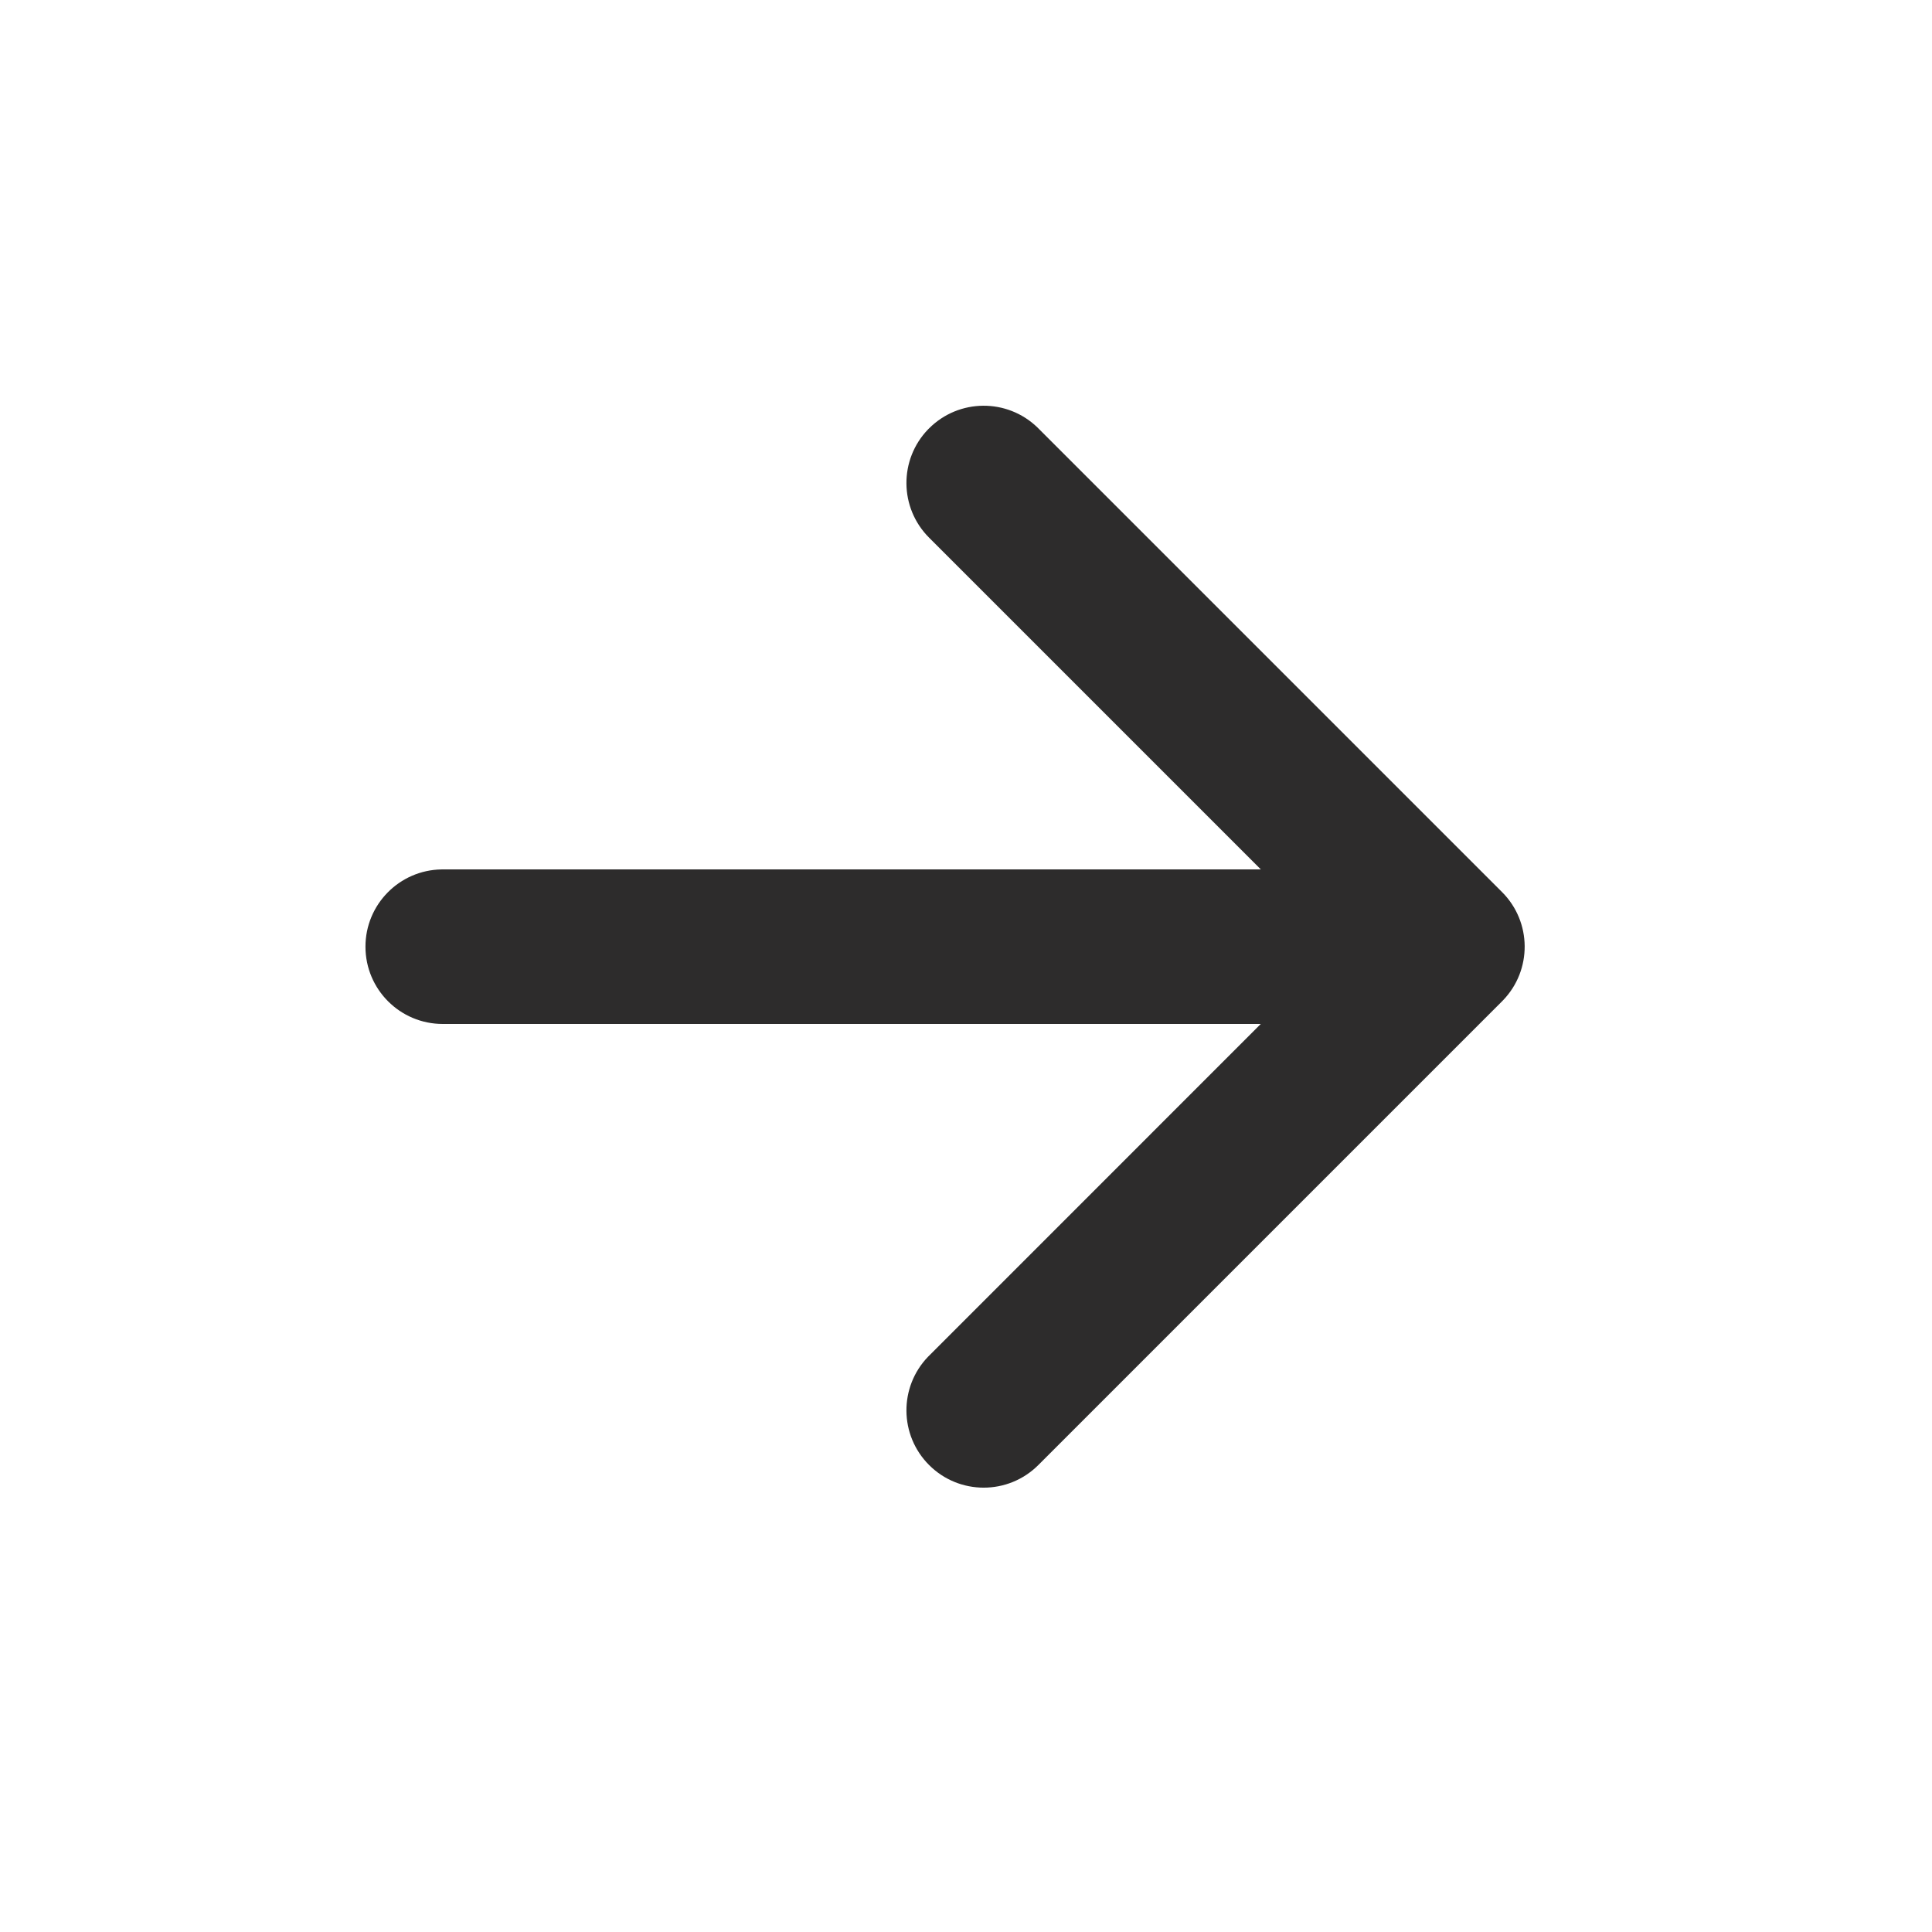 <?xml version="1.0" encoding="UTF-8"?>
<svg width="80px" height="80px" viewBox="0 0 80 80" version="1.1" xmlns="http://www.w3.org/2000/svg" xmlns:xlink="http://www.w3.org/1999/xlink">
    <title>C20456FF-6293-425C-8679-33DA908A4FCE</title>
    <g id="Design-System-Compiled" stroke="none" stroke-width="1" fill="none" fill-rule="evenodd">
        <g id="Icons" transform="translate(-1818, -3051)" fill="#2d2c2c">
            <g id="Stacked-Group-13" transform="translate(1146, 3051)">
                <g id="icons/up_down-copy-89" transform="translate(672, 0)">
                    <g id="arrow-forward-outline" transform="translate(15, 16.667)">
                        <path d="M27.957,1.032 L27.996,1.071 L47.196,20.271 C48.433,21.507 48.446,23.505 47.234,24.757 L47.196,24.796 L27.996,43.996 C26.746,45.246 24.72,45.246 23.471,43.996 C22.234,42.759 22.221,40.762 23.432,39.509 L23.471,39.471 L37.207,25.732 L3.333,25.733 C1.566,25.733 0.133,24.301 0.133,22.533 C0.133,20.784 1.538,19.362 3.28,19.334 L3.333,19.333 L37.207,19.332 L23.471,5.596 C22.234,4.359 22.221,2.362 23.432,1.109 L23.471,1.071 C24.707,-0.166 26.705,-0.179 27.957,1.032 Z" id="Combined-Shape"></path>
                    </g>
                </g>
            </g>
        </g>
    </g>
</svg>